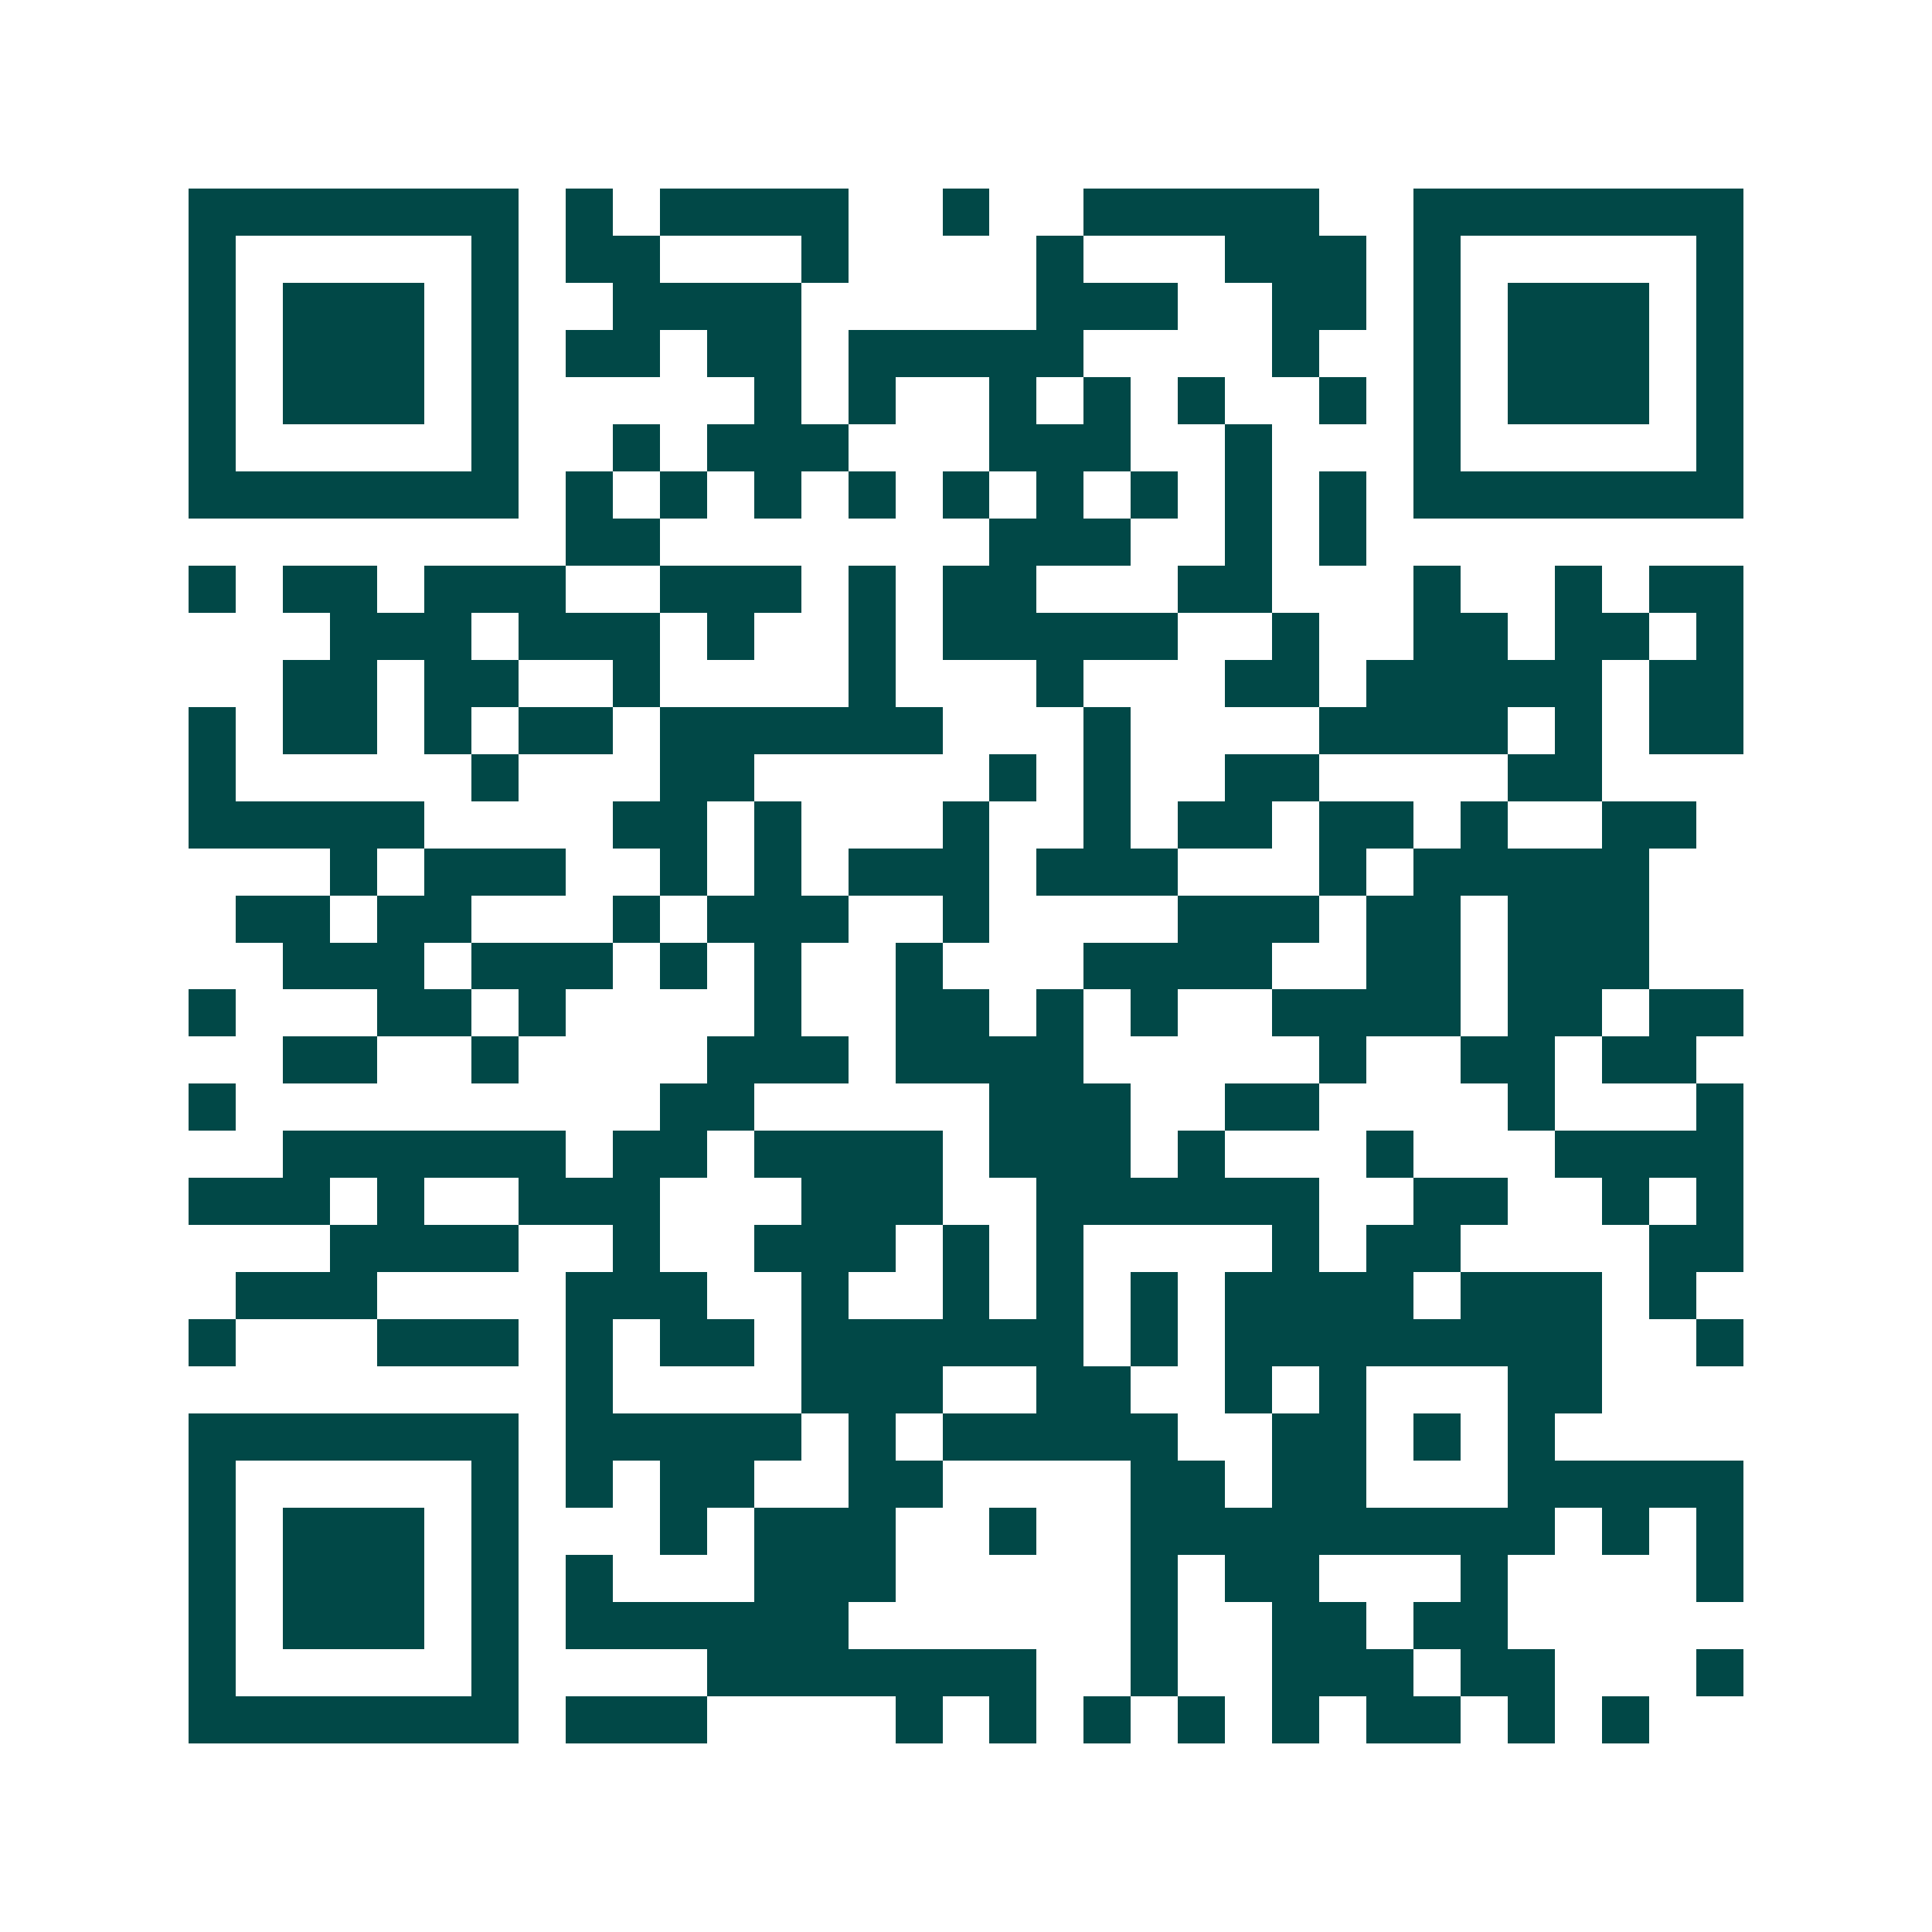<svg xmlns="http://www.w3.org/2000/svg" width="200" height="200" viewBox="0 0 41 41" shape-rendering="crispEdges"><path fill="#ffffff" d="M0 0h41v41H0z"/><path stroke="#014847" d="M4 4.5h7m1 0h1m1 0h4m2 0h1m2 0h5m2 0h7M4 5.5h1m5 0h1m1 0h2m3 0h1m4 0h1m3 0h3m1 0h1m5 0h1M4 6.5h1m1 0h3m1 0h1m2 0h4m5 0h3m2 0h2m1 0h1m1 0h3m1 0h1M4 7.5h1m1 0h3m1 0h1m1 0h2m1 0h2m1 0h5m4 0h1m2 0h1m1 0h3m1 0h1M4 8.5h1m1 0h3m1 0h1m5 0h1m1 0h1m2 0h1m1 0h1m1 0h1m2 0h1m1 0h1m1 0h3m1 0h1M4 9.5h1m5 0h1m2 0h1m1 0h3m3 0h3m2 0h1m3 0h1m5 0h1M4 10.5h7m1 0h1m1 0h1m1 0h1m1 0h1m1 0h1m1 0h1m1 0h1m1 0h1m1 0h1m1 0h7M12 11.5h2m7 0h3m2 0h1m1 0h1M4 12.5h1m1 0h2m1 0h3m2 0h3m1 0h1m1 0h2m3 0h2m3 0h1m2 0h1m1 0h2M7 13.5h3m1 0h3m1 0h1m2 0h1m1 0h5m2 0h1m2 0h2m1 0h2m1 0h1M6 14.5h2m1 0h2m2 0h1m4 0h1m3 0h1m3 0h2m1 0h5m1 0h2M4 15.5h1m1 0h2m1 0h1m1 0h2m1 0h6m3 0h1m4 0h4m1 0h1m1 0h2M4 16.5h1m5 0h1m3 0h2m5 0h1m1 0h1m2 0h2m4 0h2M4 17.5h5m4 0h2m1 0h1m3 0h1m2 0h1m1 0h2m1 0h2m1 0h1m2 0h2M7 18.5h1m1 0h3m2 0h1m1 0h1m1 0h3m1 0h3m3 0h1m1 0h5M5 19.5h2m1 0h2m3 0h1m1 0h3m2 0h1m4 0h3m1 0h2m1 0h3M6 20.5h3m1 0h3m1 0h1m1 0h1m2 0h1m3 0h4m2 0h2m1 0h3M4 21.5h1m3 0h2m1 0h1m4 0h1m2 0h2m1 0h1m1 0h1m2 0h4m1 0h2m1 0h2M6 22.5h2m2 0h1m4 0h3m1 0h4m5 0h1m2 0h2m1 0h2M4 23.5h1m9 0h2m5 0h3m2 0h2m4 0h1m3 0h1M6 24.5h6m1 0h2m1 0h4m1 0h3m1 0h1m3 0h1m3 0h4M4 25.5h3m1 0h1m2 0h3m3 0h3m2 0h6m2 0h2m2 0h1m1 0h1M7 26.5h4m2 0h1m2 0h3m1 0h1m1 0h1m4 0h1m1 0h2m4 0h2M5 27.5h3m4 0h3m2 0h1m2 0h1m1 0h1m1 0h1m1 0h4m1 0h3m1 0h1M4 28.5h1m3 0h3m1 0h1m1 0h2m1 0h6m1 0h1m1 0h8m2 0h1M12 29.5h1m4 0h3m2 0h2m2 0h1m1 0h1m3 0h2M4 30.5h7m1 0h5m1 0h1m1 0h5m2 0h2m1 0h1m1 0h1M4 31.5h1m5 0h1m1 0h1m1 0h2m2 0h2m4 0h2m1 0h2m3 0h5M4 32.5h1m1 0h3m1 0h1m3 0h1m1 0h3m2 0h1m2 0h9m1 0h1m1 0h1M4 33.5h1m1 0h3m1 0h1m1 0h1m3 0h3m5 0h1m1 0h2m3 0h1m4 0h1M4 34.5h1m1 0h3m1 0h1m1 0h6m6 0h1m2 0h2m1 0h2M4 35.5h1m5 0h1m4 0h7m2 0h1m2 0h3m1 0h2m3 0h1M4 36.5h7m1 0h3m4 0h1m1 0h1m1 0h1m1 0h1m1 0h1m1 0h2m1 0h1m1 0h1"/></svg>
